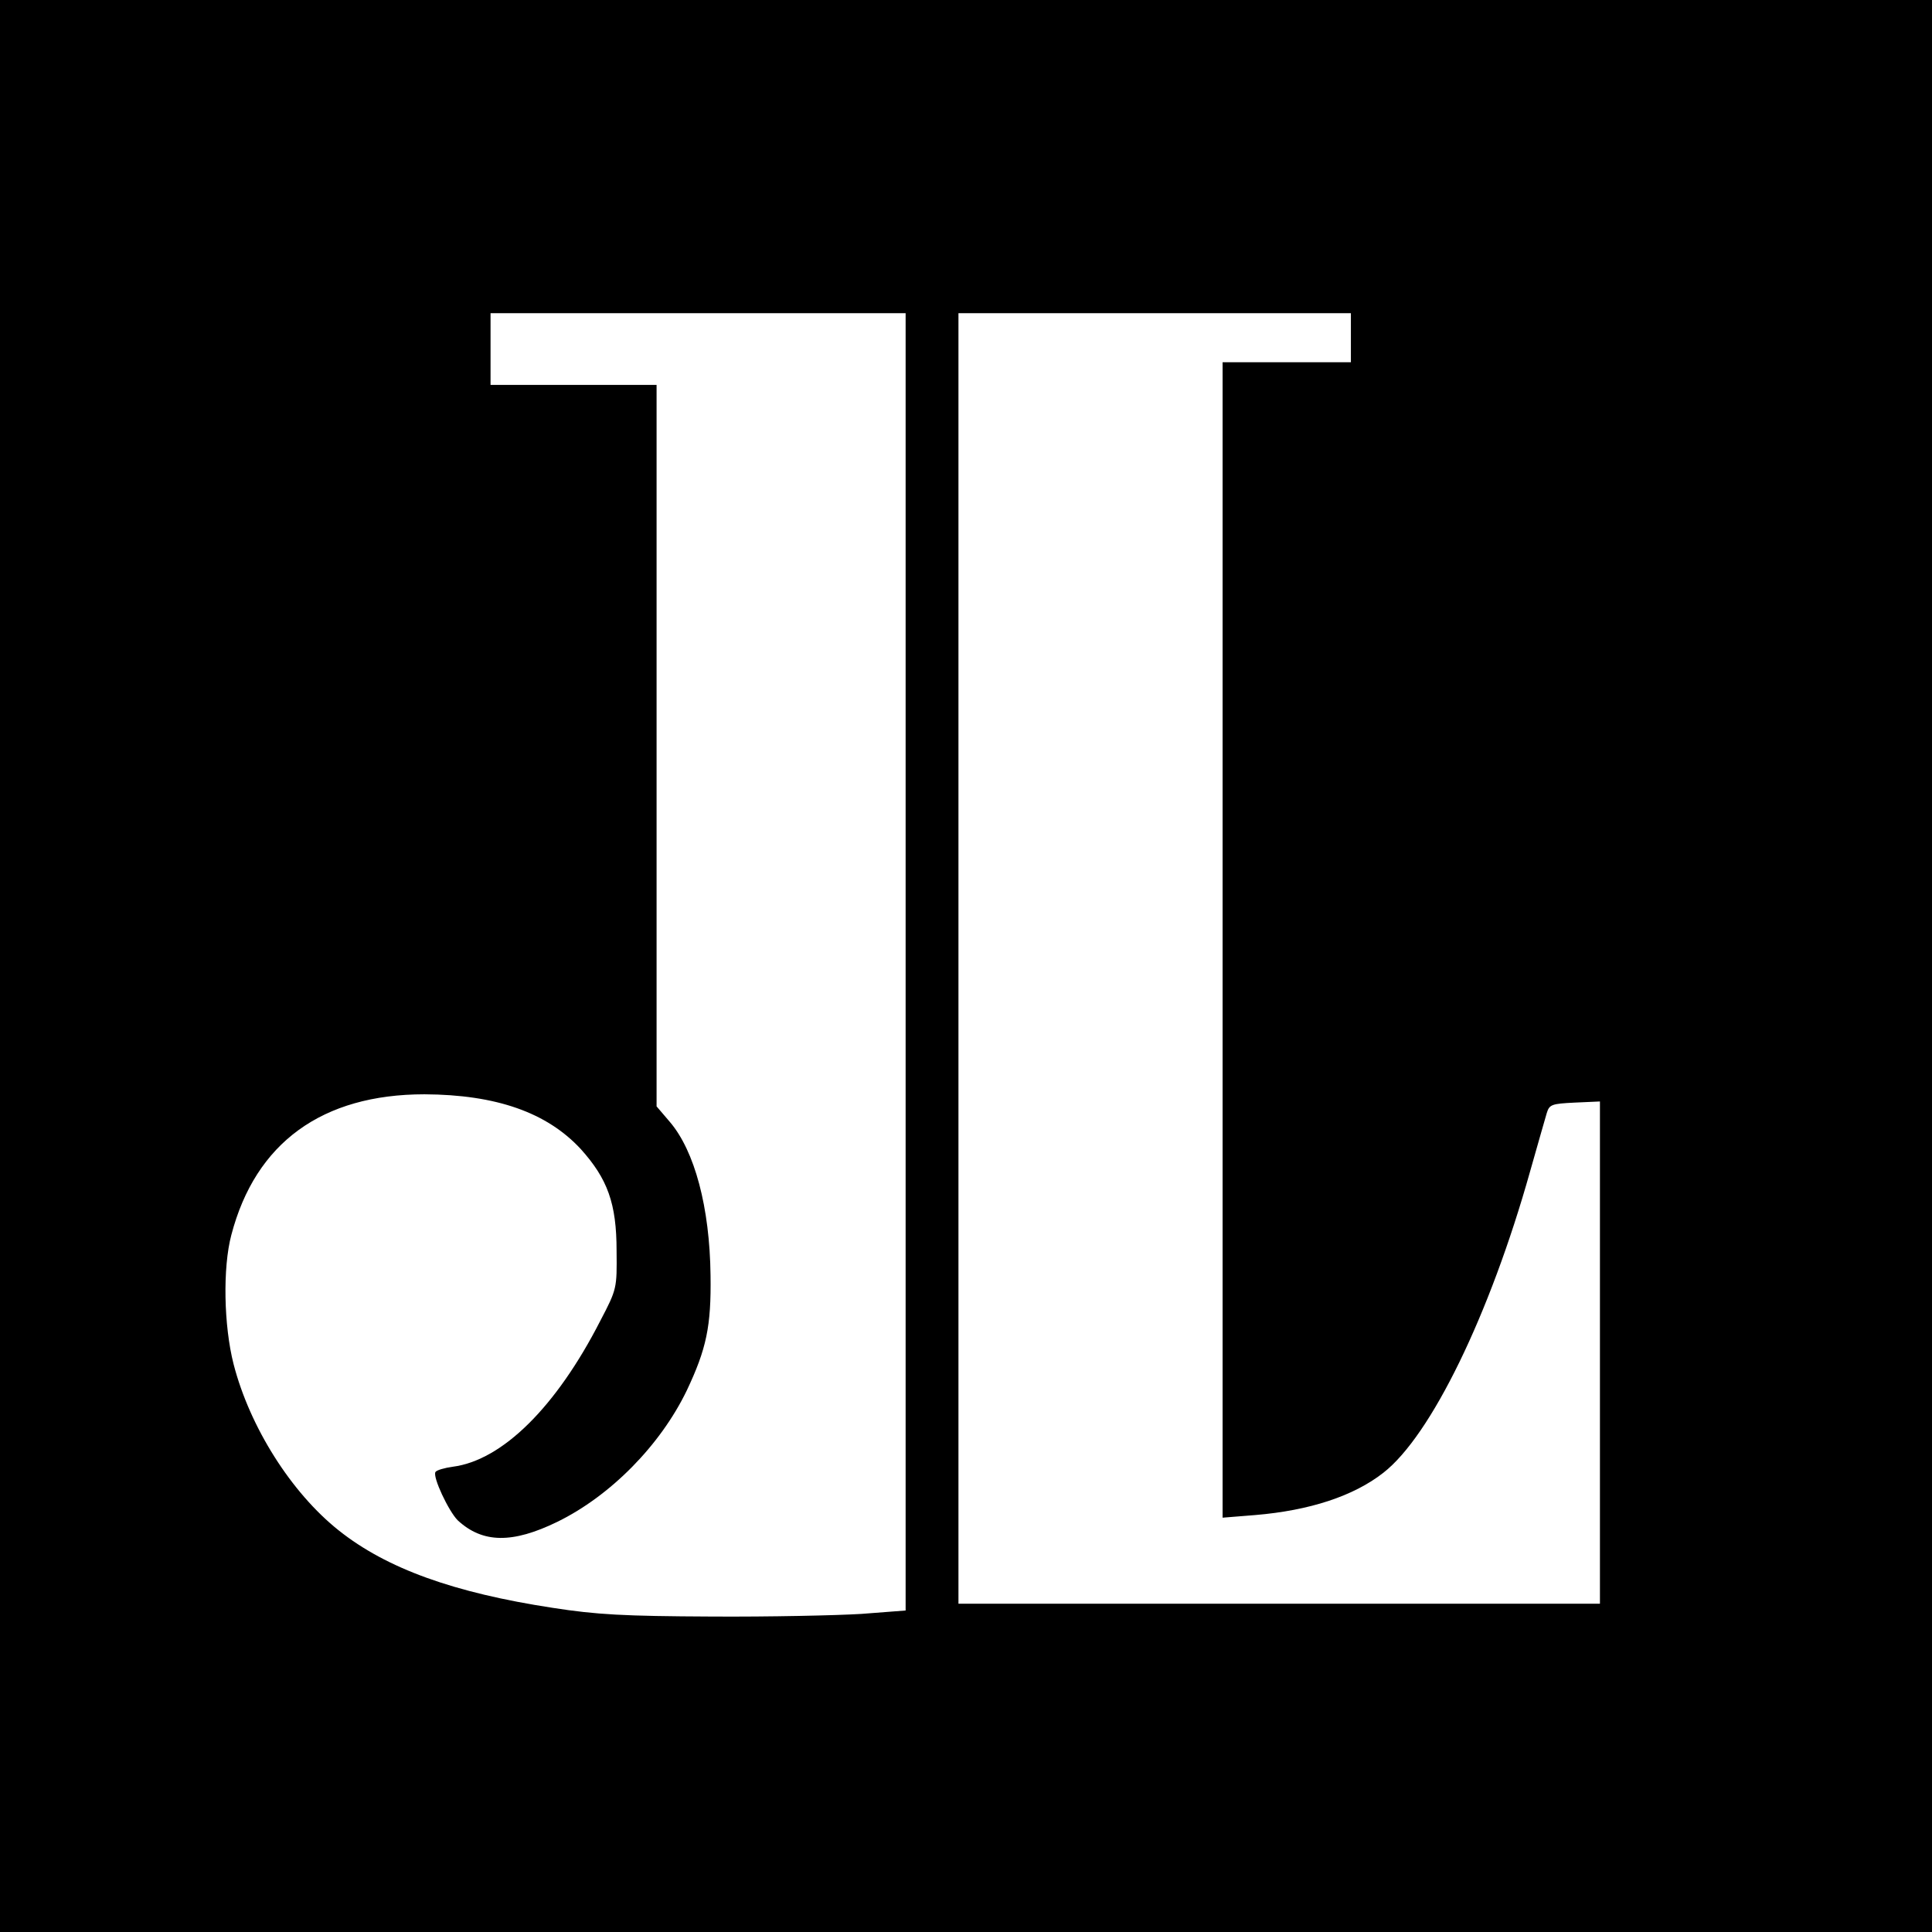 <?xml version="1.0" standalone="no"?>
<!DOCTYPE svg PUBLIC "-//W3C//DTD SVG 20010904//EN"
 "http://www.w3.org/TR/2001/REC-SVG-20010904/DTD/svg10.dtd">
<svg version="1.0" xmlns="http://www.w3.org/2000/svg"
 width="512pt" height="512pt" viewBox="0 0 512 512"
 preserveAspectRatio="xMidYMid meet">
<g transform="translate(0,512) scale(0.1,-0.1)"
fill="#000000" stroke="none">
<path d="M0 2560 l0 -2560 2560 0 2560 0 0 2560 0 2560 -2560 0 -2560 0 0
-2560z m2400 11 l0 -1719 -117 -9 c-65 -4 -244 -8 -398 -7 -232 1 -304 5 -420
23 -262 40 -440 104 -567 205 -126 100 -236 274 -279 441 -26 102 -29 255 -6
342 64 245 241 373 512 373 190 -1 324 -48 414 -145 71 -79 95 -144 95 -270 1
-99 1 -101 -43 -185 -117 -229 -260 -370 -391 -387 -22 -3 -43 -9 -46 -14 -8
-13 35 -104 59 -128 66 -61 145 -62 264 -4 141 69 273 203 343 348 52 110 65
170 63 305 -2 180 -42 330 -108 407 l-35 41 0 956 0 956 -220 0 -220 0 0 95 0
95 550 0 550 0 0 -1719z m1180 1654 l0 -65 -170 0 -170 0 0 -1531 0 -1531 87
7 c143 12 260 50 339 112 126 98 282 418 389 799 20 71 40 140 44 154 7 23 13
25 74 28 l67 3 0 -666 0 -665 -850 0 -850 0 0 1710 0 1710 520 0 520 0 0 -65z"/>
</g>
</svg>

